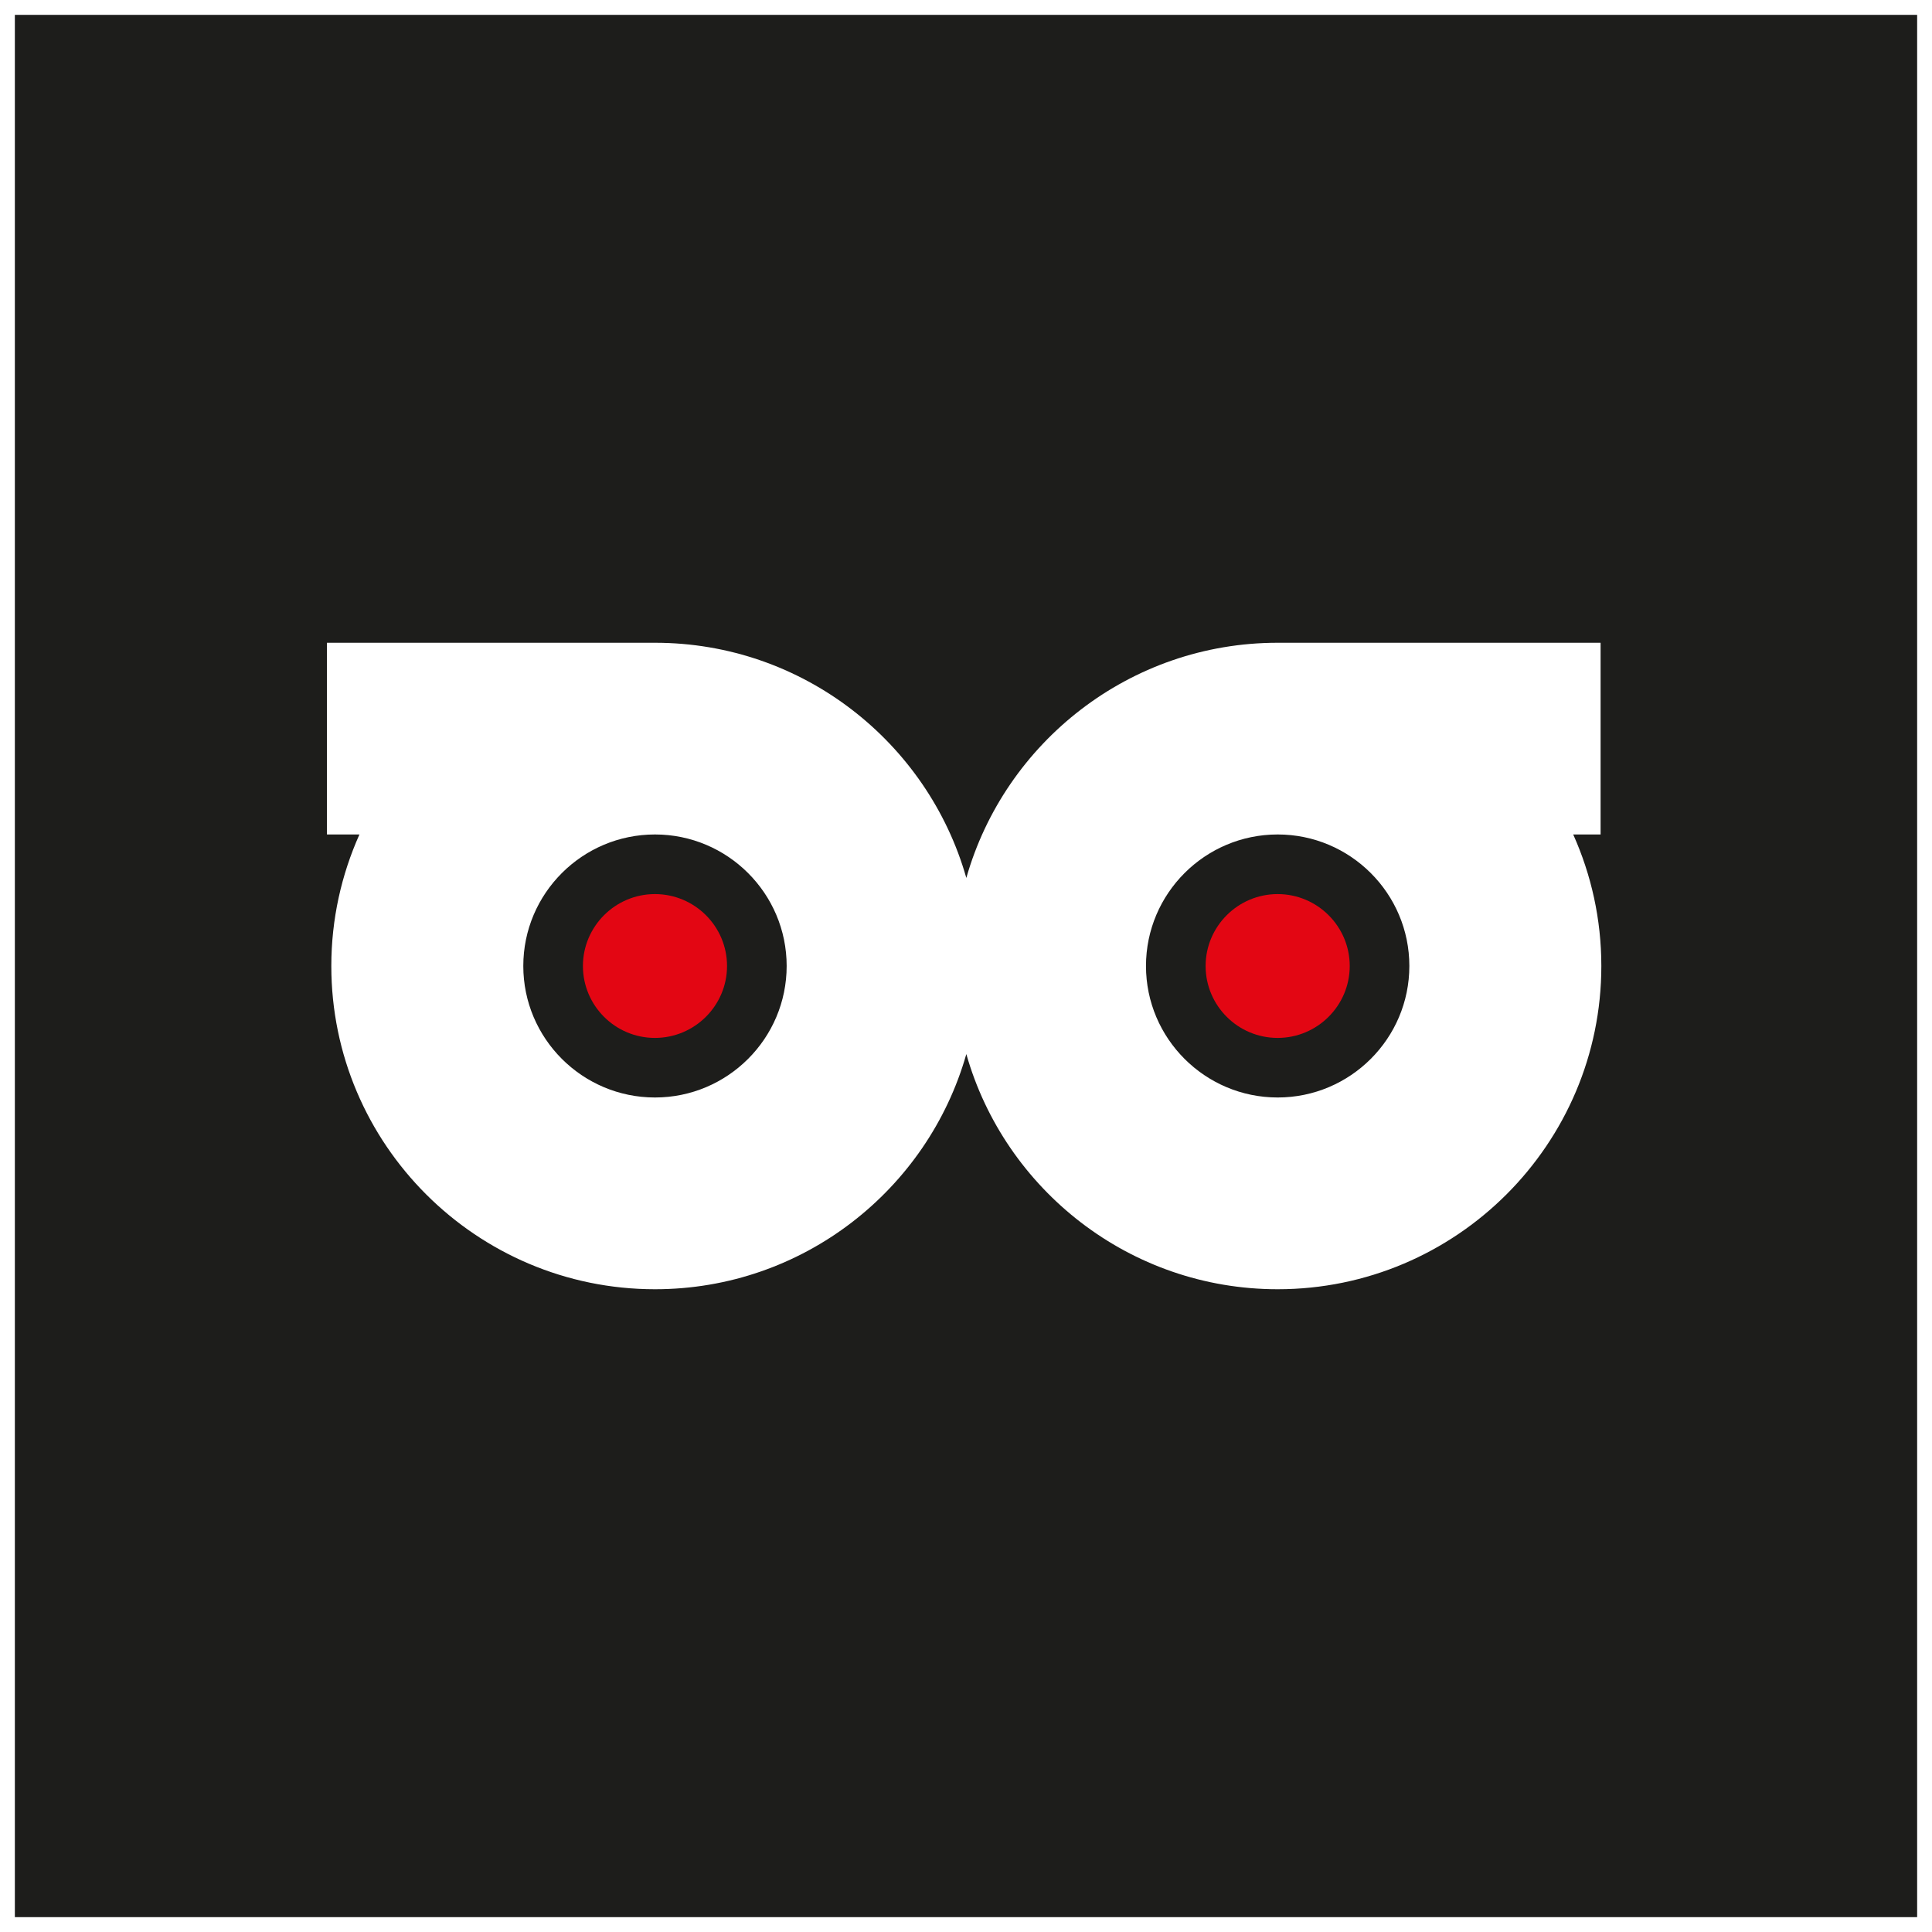 <svg width="520" height="520" viewBox="0 0 520 520" fill="none" xmlns="http://www.w3.org/2000/svg">
<g filter="url(#filter0_d_5_20)">
<rect width="512" height="512" transform="translate(4)" fill="#1D1D1B"/>
<path d="M195.682 256C195.682 266.662 186.977 275.356 176.276 275.356C165.575 275.356 156.895 266.662 156.895 256C156.895 245.338 165.6 236.644 176.276 236.644C186.952 236.644 195.682 245.307 195.682 256Z" fill="#E30613"/>
<path d="M363.28 256C363.28 266.662 354.575 275.356 343.874 275.356C333.173 275.356 324.493 266.662 324.493 256C324.493 245.338 333.198 236.644 343.874 236.644C354.55 236.644 363.28 245.307 363.28 256Z" fill="#E30613"/>
<path d="M423.433 220.604H430.801V169H343.887C304.079 169 270.447 195.814 260.088 232.297C249.729 195.814 216.096 169 176.288 169H88V220.604H96.742C91.899 231.428 89.175 243.394 89.175 256C89.175 303.971 128.255 343 176.288 343C216.096 343 249.729 316.186 260.088 279.703C270.447 316.186 304.079 343 343.887 343C391.92 343 431 303.971 431 256C431 243.4 428.283 231.428 423.433 220.604ZM176.288 291.39C156.746 291.39 140.846 275.511 140.846 255.994C140.846 236.476 156.746 220.598 176.288 220.598C195.831 220.598 211.731 236.476 211.731 255.994C211.731 275.511 195.831 291.39 176.288 291.39ZM343.887 291.39C324.344 291.39 308.444 275.511 308.444 255.994C308.444 236.476 324.344 220.598 343.887 220.598C363.43 220.598 379.329 236.476 379.329 255.994C379.329 275.511 363.43 291.39 343.887 291.39Z" fill="white"/>
</g>
<defs>
<filter id="filter0_d_5_20" x="0" y="0" width="520" height="520" filterUnits="userSpaceOnUse" color-interpolation-filters="sRGB">
<feFlood flood-opacity="0" result="BackgroundImageFix"/>
<feColorMatrix in="SourceAlpha" type="matrix" values="0 0 0 0 0 0 0 0 0 0 0 0 0 0 0 0 0 0 127 0" result="hardAlpha"/>
<feOffset dy="4"/>
<feGaussianBlur stdDeviation="2"/>
<feComposite in2="hardAlpha" operator="out"/>
<feColorMatrix type="matrix" values="0 0 0 0 0 0 0 0 0 0 0 0 0 0 0 0 0 0 0.25 0"/>
<feBlend mode="normal" in2="BackgroundImageFix" result="effect1_dropShadow_5_20"/>
<feBlend mode="normal" in="SourceGraphic" in2="effect1_dropShadow_5_20" result="shape"/>
</filter>
</defs>
</svg>
